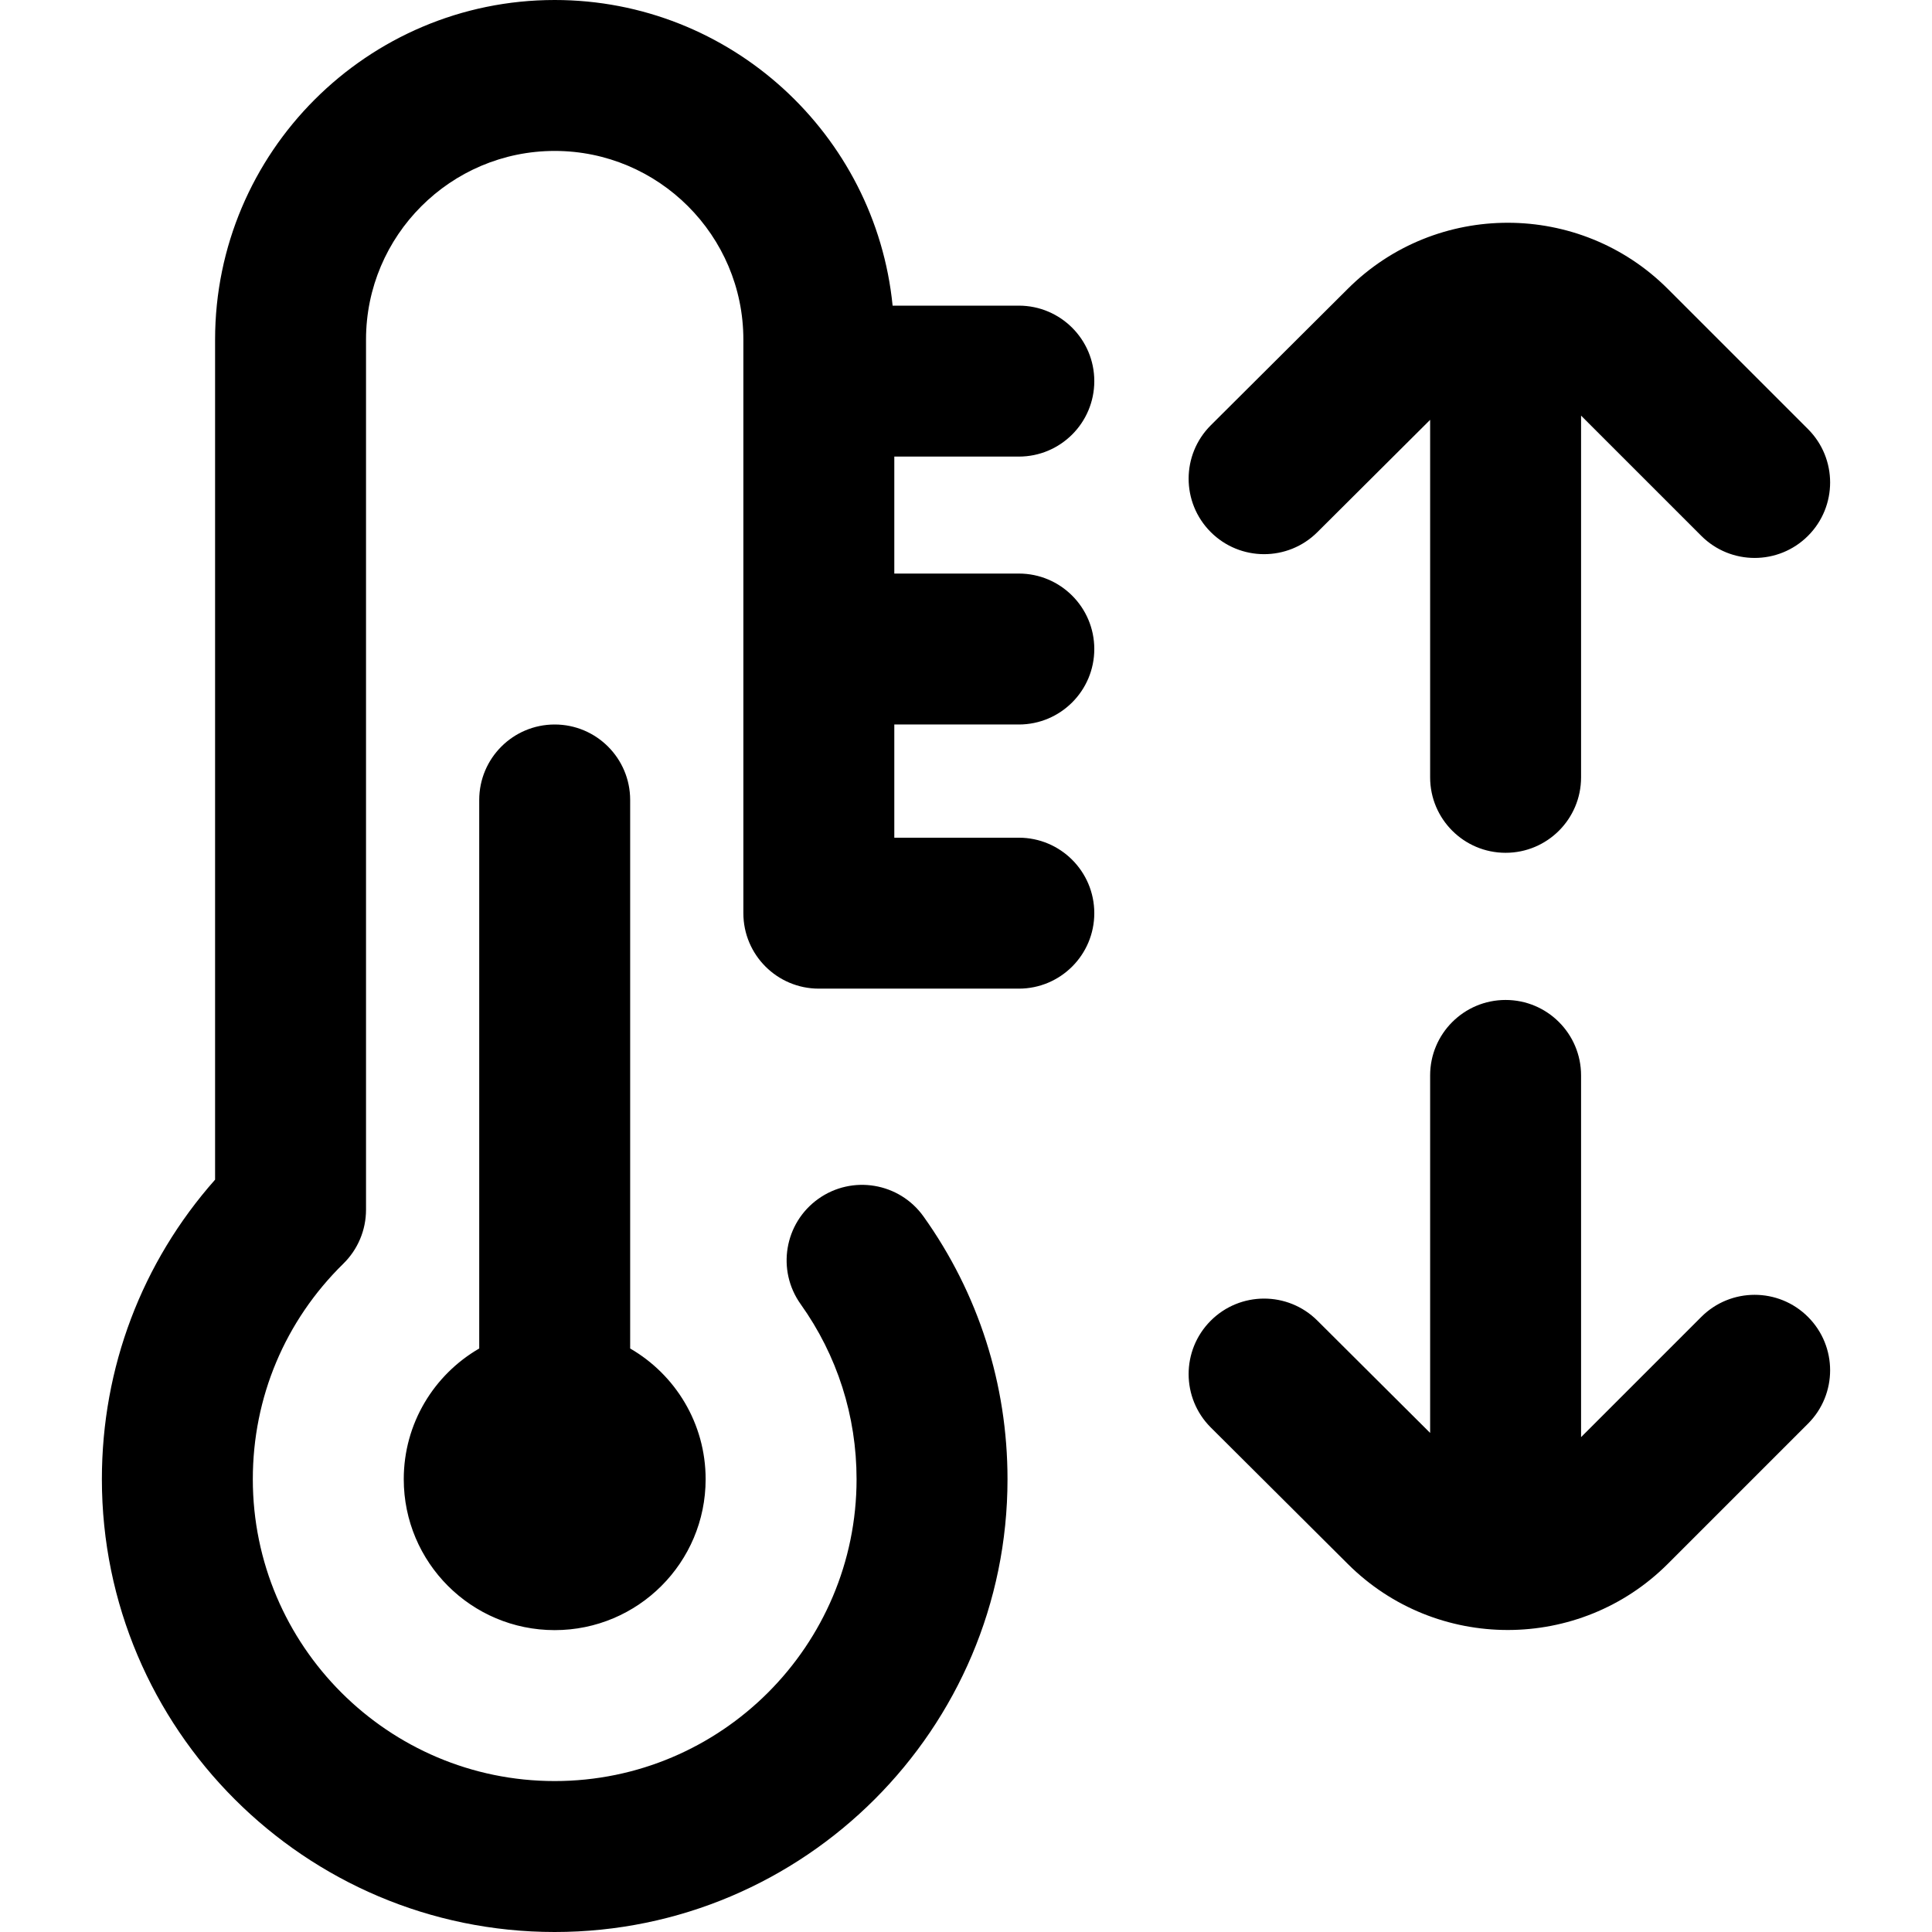 <?xml version="1.0" encoding="UTF-8"?> <svg xmlns="http://www.w3.org/2000/svg" id="Layer_1" height="512" viewBox="0 0 512 512" width="512"><path d="m167 212v145.365c11.953 6.917 20 19.832 20 34.635 0 22.091-17.909 40-40 40s-40-17.909-40-40c0-14.803 8.047-27.718 20-34.635v-145.365c0-11.046 8.954-20 20-20s20 8.954 20 20zm103-91c11.046 0 20-8.954 20-20s-8.954-20-20-20h-33.449c-4.53-45.417-42.962-81-89.551-81-49.626 0-90 40.374-90 90v222.625c-19.408 21.93-30 49.797-30 79.375 0 66.168 53.832 120 120 120s120-53.832 120-120c0-25.135-7.695-49.208-22.255-69.615-6.415-8.992-18.905-11.081-27.896-4.666-8.992 6.415-11.081 18.905-4.666 27.896 9.693 13.588 14.817 29.628 14.817 46.385 0 44.112-35.888 80-80 80s-80-35.888-80-80c0-21.662 8.524-41.948 24.002-57.124 3.836-3.762 5.998-8.909 5.998-14.281v-230.595c0-27.57 22.43-50 50-50s50 22.43 50 50v152c0 11.046 8.954 20 20 20h53c11.046 0 20-8.954 20-20s-8.954-20-20-20h-33v-30h33c11.046 0 20-8.954 20-20s-8.954-20-20-20h-33v-31zm180.858 227.998-31.858 31.857v-95.855c0-11.046-8.954-20-20-20s-20 8.954-20 20v94.739l-29.886-29.769c-7.827-7.796-20.49-7.77-28.284.056-7.795 7.826-7.771 20.489.056 28.284l36.32 36.178c11.687 11.653 27.024 17.477 42.364 17.477 15.367 0 30.737-5.848 42.427-17.538l37.145-37.145c7.811-7.81 7.811-20.474 0-28.284-7.811-7.811-20.474-7.811-28.284 0zm-101.744-207.968 29.886-29.769v94.739c0 11.046 8.954 20 20 20s20-8.954 20-20v-95.855l31.858 31.857c3.905 3.905 9.023 5.858 14.142 5.858s10.237-1.953 14.142-5.858c7.811-7.811 7.811-20.474 0-28.284l-37.145-37.145c-23.36-23.359-61.397-23.387-84.784-.069l-36.328 36.186c-7.826 7.795-7.851 20.458-.056 28.284 7.796 7.826 20.46 7.852 28.285.056z"></path></svg> 